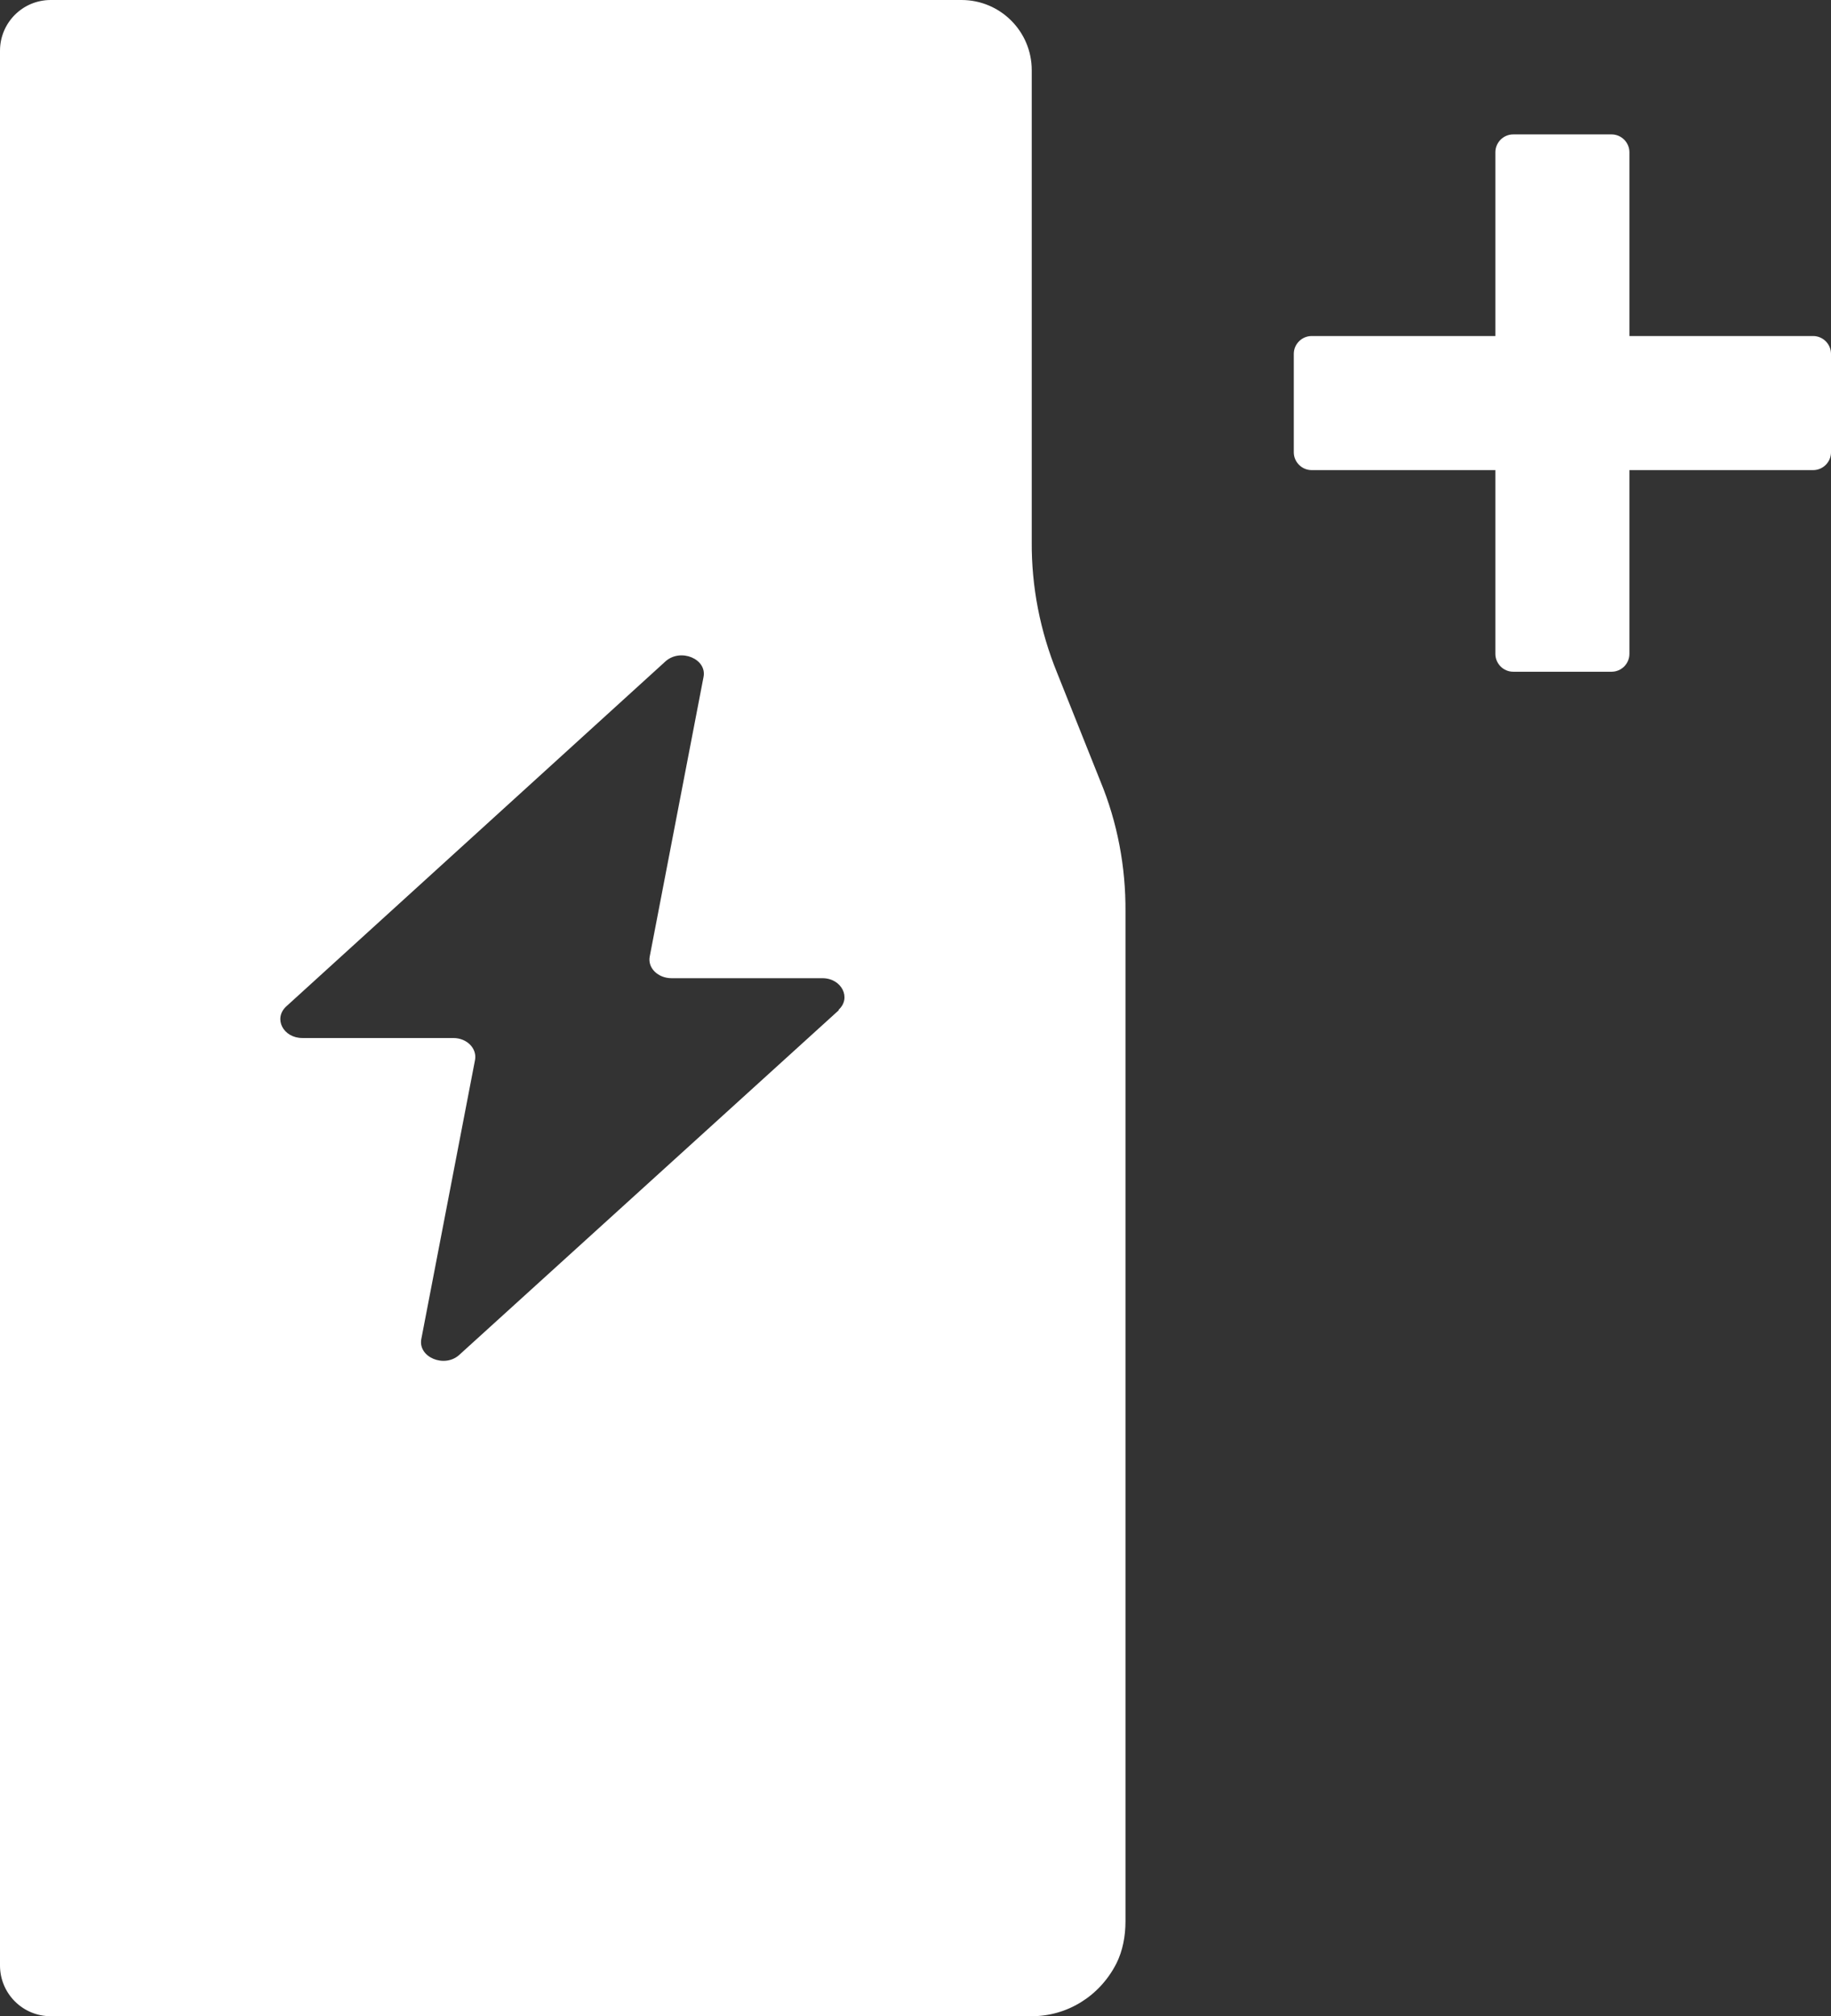 <svg xmlns="http://www.w3.org/2000/svg" xmlns:xlink="http://www.w3.org/1999/xlink" width="54.5" height="60" viewBox="0 0 54.5 60" fill="none"><rect x="0" y="0" width="54.5" height="60" fill="#333333" stroke="none"/><path d="M53.97 10L48.5 10L48.5 4.53C48.5 4.24 48.26 4 47.97 4L45.04 4C44.75 4 44.51 4.24 44.51 4.53L44.51 10L39.04 10C38.75 10 38.51 10.24 38.51 10.53L38.51 13.46C38.51 13.75 38.75 13.99 39.04 13.99L44.51 13.99L44.51 19.46C44.51 19.75 44.75 19.99 45.04 19.99L47.97 19.99C48.26 19.99 48.5 19.75 48.5 19.46L48.5 13.99L53.97 13.99C54.26 13.99 54.5 13.75 54.5 13.46L54.5 10.53C54.5 10.24 54.26 10 53.97 10Z"   fill="#FFFFFF" ></path><path d="M33.5 27.13C33.51 25.8 33.26 24.47 32.75 23.24L31.46 20.01C30.96 18.78 30.7 17.46 30.71 16.12L30.71 2.09C30.71 0.93 29.77 0 28.62 0L1.51 0C0.67 0 0 0.68 0 1.51L0 58.49C0 59.32 0.67 60 1.51 60L30.71 60C31.76 60 32.73 59.41 33.23 58.43C33.42 58.05 33.5 57.61 33.5 57.18L33.5 27.13ZM24.97 30.06L13.67 40.32C13.23 40.72 12.44 40.39 12.54 39.85L14.14 31.54C14.2 31.2 13.9 30.89 13.49 30.89L9 30.89C8.43 30.89 8.13 30.31 8.52 29.95L19.81 19.68C20.26 19.28 21.05 19.61 20.94 20.15L19.34 28.46C19.27 28.8 19.58 29.11 19.99 29.11L24.48 29.11C25.05 29.11 25.35 29.7 24.96 30.05L24.97 30.06Z"   fill="#FFFFFF" ></path></svg>